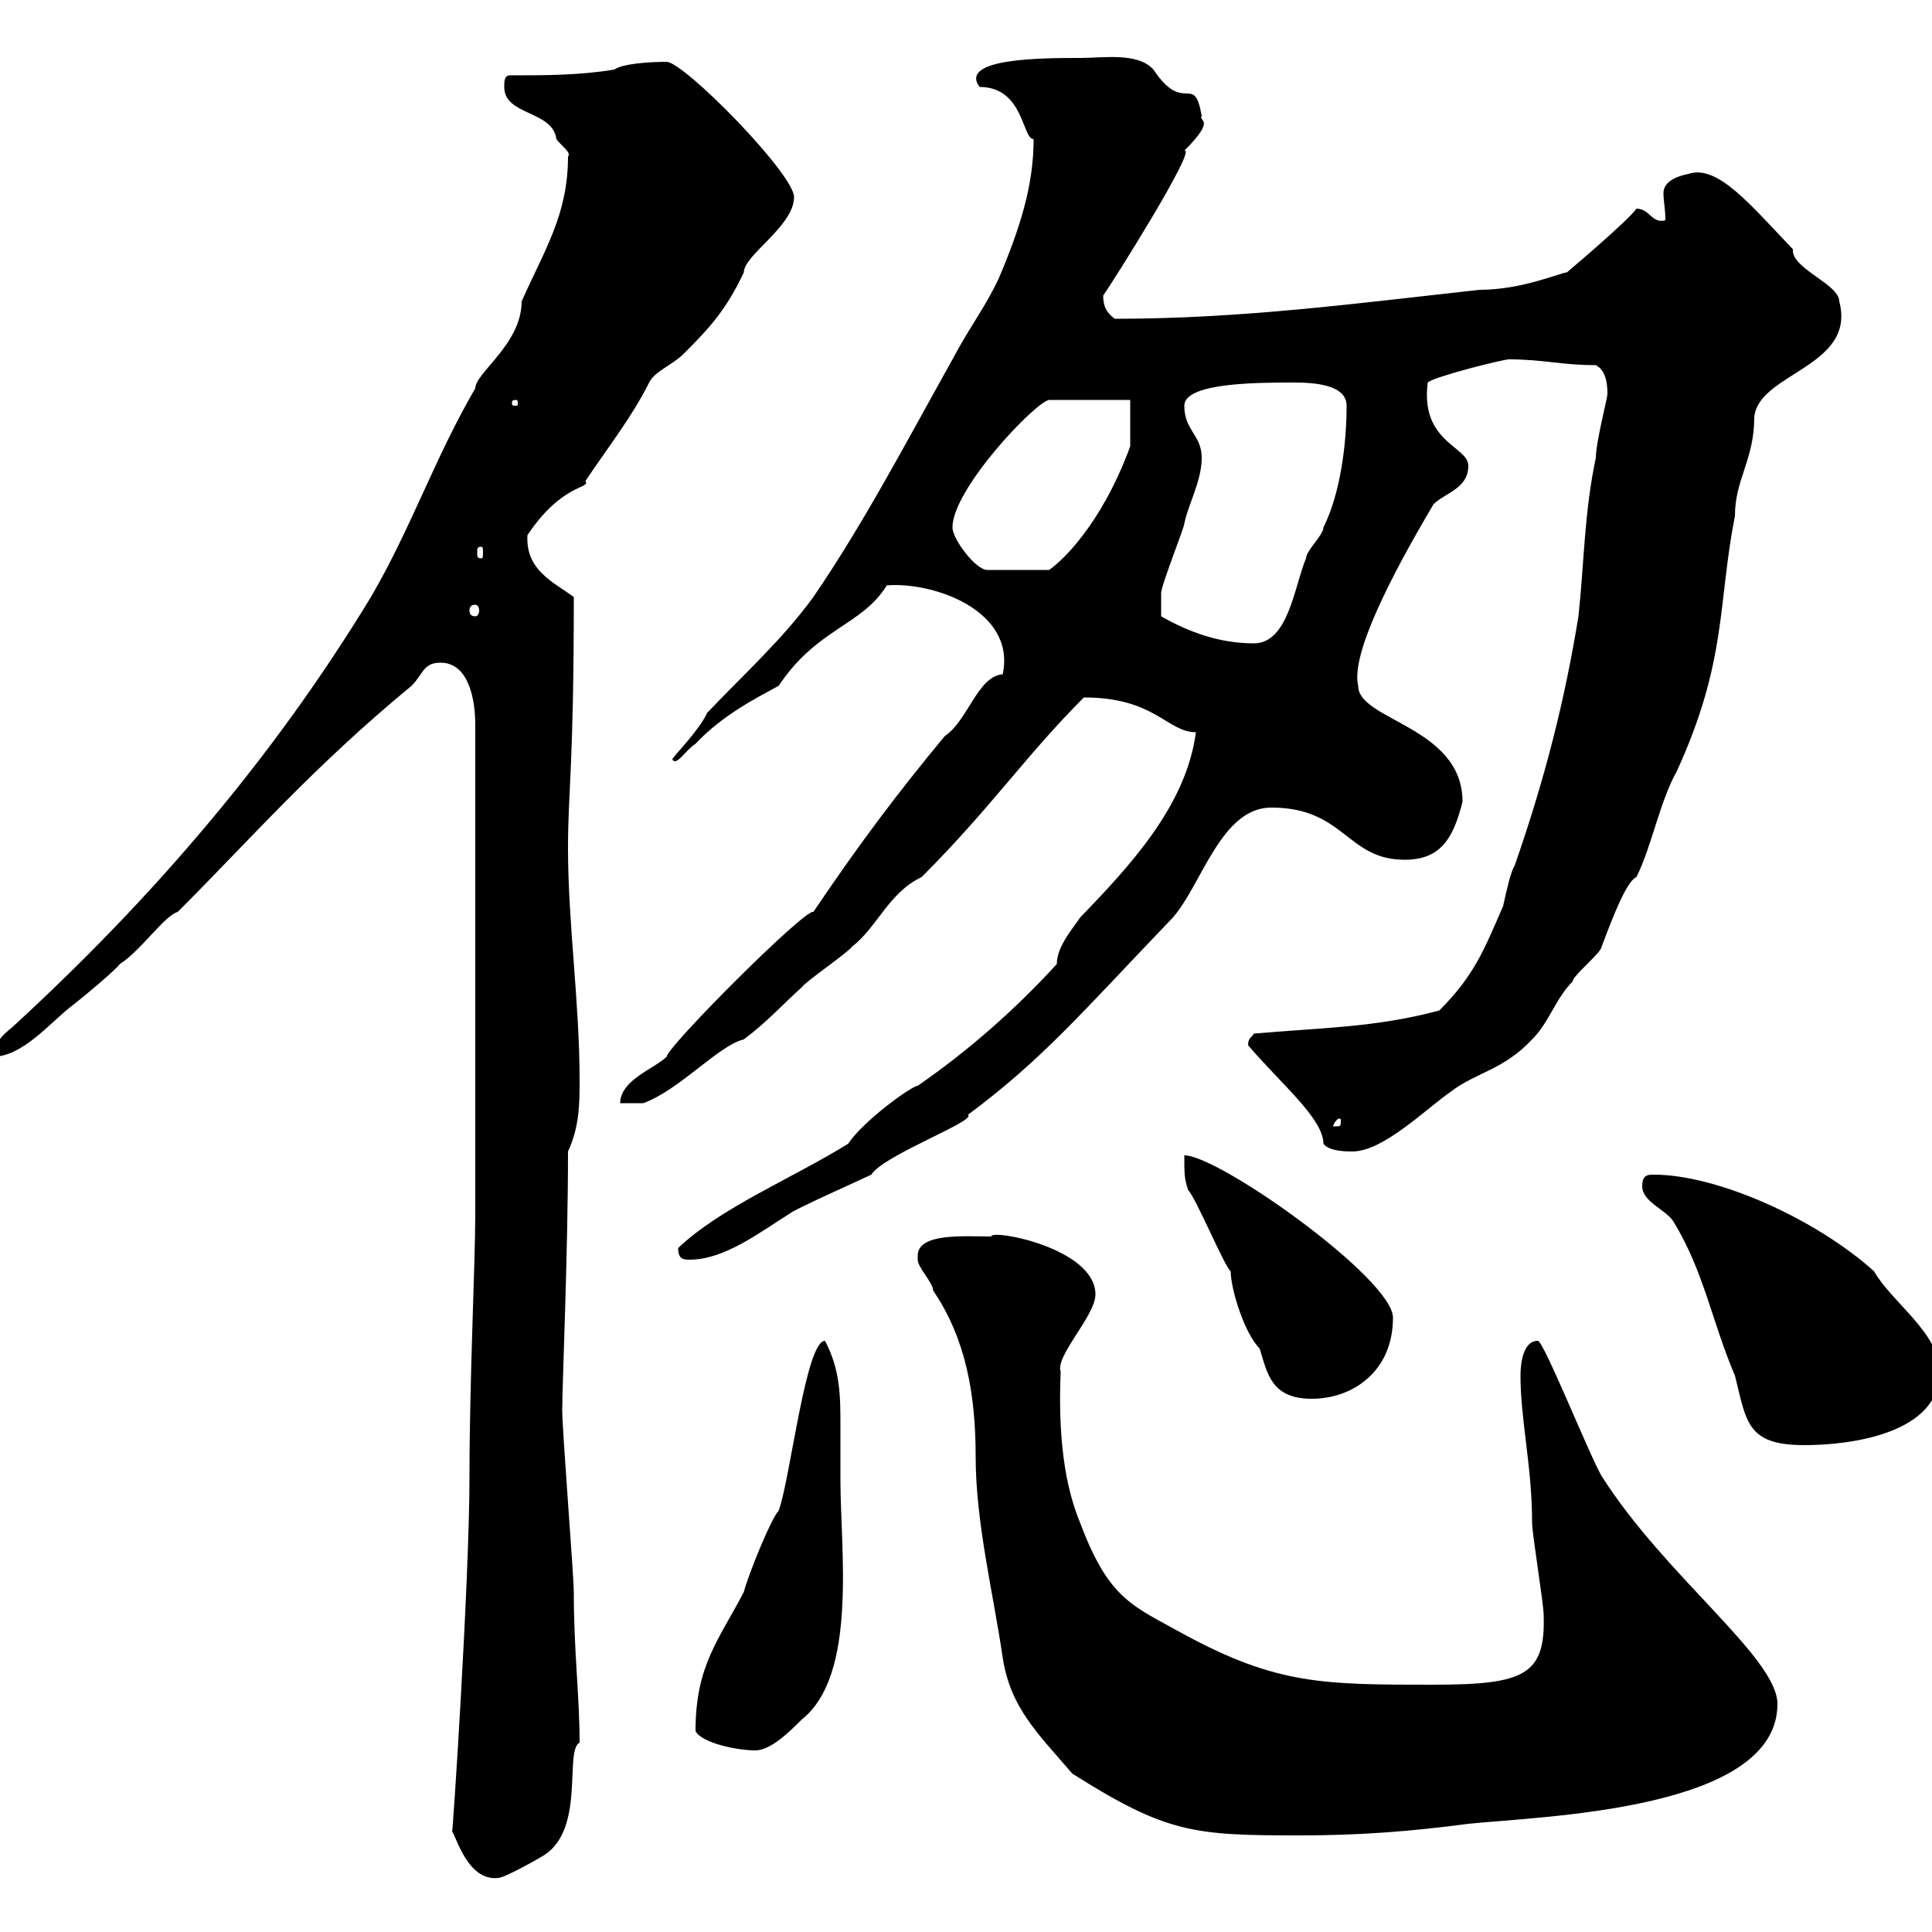 <svg xmlns="http://www.w3.org/2000/svg" xmlns:xlink="http://www.w3.org/1999/xlink" width="300" height="300"><path d="M70.20 284.40C70.80 285 72.60 292.20 77.40 291.60C78.30 291.60 83.70 288.60 84.60 288C90.90 283.80 87.60 271.80 90 270.60C90 263.40 89.10 256.50 89.10 247.20C89.10 244.80 87.30 222 87.30 219C87.30 215.10 88.20 194.70 88.20 178.80C90 174.90 90 171.30 90 167.70C90 155.70 88.20 143.40 88.20 131.70C88.20 122.70 89.10 119.10 89.10 92.70C85.80 90.30 81.60 88.50 81.90 83.10C87.30 75 91.80 75.90 90.90 74.70C94.50 69.30 98.10 64.80 100.80 59.40C101.70 57.60 104.40 56.70 106.20 54.90C110.40 50.70 112.80 48 115.50 42.30C115.50 39.60 123.30 35.10 123.30 30.60C123.30 27 106.20 9.60 103.50 9.60C100.80 9.60 96.60 9.90 95.40 10.80C90 11.70 84.60 11.70 79.20 11.70C78.30 11.70 78.30 12.60 78.30 13.50C78.30 18 85.80 17.10 86.40 21.60C87 22.50 88.80 23.70 88.20 24.30C88.20 33.30 84.60 38.70 81 46.80C81 53.40 73.80 57.90 73.80 60.30C67.50 71.10 63.90 81.90 57.60 92.70C42.30 117.90 23.40 139.80 1.80 159.60C0.60 160.50-1.20 162.30-1.20 164.10C3.60 164.10 7.80 158.70 11.40 156C12.60 155.10 18 150.60 18.60 149.70C21.90 147.60 25.50 142.20 27.60 141.60C39 130.20 48.60 119.10 63.90 106.50C65.70 104.70 65.70 102.90 68.40 102.90C72.90 102.90 73.80 108.90 73.80 112.50L73.80 188.40C73.80 196.20 72.90 214.20 72.90 229.20C72.90 245.70 70.20 286.20 70.20 284.40ZM142.50 195C142.50 195 142.50 195.60 142.50 195.60C142.50 196.80 144.90 199.20 144.90 200.40C150 207.90 151.50 216.60 151.50 226.20C151.50 236.40 154.20 247.20 155.70 257.40C156.90 265.20 161.10 269.10 166.50 275.40C181.20 284.70 185.40 285 201.90 285C210.90 285 219 284.40 228 283.20C239.70 282 276 281.10 276 264.60C276 257.40 258.60 244.80 248.70 229.20C246.90 226.20 239.70 208.20 238.80 208.20C236.10 208.20 236.10 213 236.10 213.60C236.10 220.50 237.90 227.70 237.90 236.40C237.90 238.20 239.70 249 239.70 250.80C240 260.10 236.70 261.60 222.60 261.60C205.50 261.60 198.30 261.60 183.90 253.80C175.80 249.30 172.20 248.40 167.70 236.40C164.70 229.20 164.40 220.20 164.70 213C163.80 210.60 170.10 204.30 170.10 201C170.10 193.80 153.90 190.80 153.90 192C149.70 192 142.50 191.40 142.50 195ZM108 268.80C108.90 270.60 114.30 271.80 117.30 271.80C119.70 271.80 122.70 268.80 124.50 267C133.20 260.10 130.50 240.60 130.50 229.80C130.50 227.10 130.50 224.10 130.50 221.40C130.50 216.90 130.50 212.70 128.10 208.20C125.10 208.20 122.70 229.80 120.90 234.60C119.70 235.80 116.10 244.80 115.50 247.20C111.60 254.70 108 258.60 108 268.80ZM255 184.20C255 186.60 258.60 187.80 259.80 189.60C264.60 197.40 265.80 205.20 269.40 213.60C271.20 220.80 271.20 224.40 280.20 224.40C287.40 224.40 301.20 222.60 301.20 213C301.20 207 293.70 202.20 291 197.40C282 189.30 266.70 182.40 256.80 182.40C255.90 182.40 255 182.40 255 184.20ZM183.90 179.40C183.90 182.40 183.90 183 184.50 184.80C185.70 186 190.20 196.80 191.10 197.40C191.10 200.10 193.20 207 195.60 209.40C196.80 213.30 197.40 217.20 203.70 217.20C210 217.20 216.30 213 216.30 204.60C216.30 198.60 189.30 179.40 183.90 179.40ZM105.30 193.80C105.30 195.60 106.20 195.60 107.10 195.60C112.50 195.60 117.90 191.40 122.70 188.40C123.30 187.80 134.10 183 135.30 182.40C137.10 179.40 151.80 174 150.30 173.10C162 164.40 168 157.20 182.10 142.50C186.60 137.40 189.60 125.40 197.40 125.40C208.80 125.40 209.10 133.50 218.10 133.50C223.50 133.50 225.60 130.50 227.10 124.50C227.10 112.80 210.90 111.90 210.90 106.50C209.70 101.70 216 89.40 222.60 78.30C224.40 76.50 228 75.90 228 72.30C228 69.30 220.50 68.70 221.70 59.40C222.60 58.50 233.40 55.80 234.30 55.80C239.70 55.80 242.40 56.70 247.80 56.70C249.60 57.60 249.60 60.30 249.60 61.20C249.60 61.80 247.80 68.70 247.80 71.10C246 79.50 246 87.30 245.10 95.70C243 108.60 240 120.60 235.20 134.40C234.60 135.30 234 138 233.40 140.70C230.40 147.60 228.90 151.50 223.50 156.90C213.60 159.60 204.60 159.60 194.70 160.50C194.40 161.10 193.80 161.10 193.80 162.30C198.90 168.30 205.50 173.70 205.50 177.60C206.40 178.80 209.10 178.80 210 178.80C214.80 178.80 221.40 172.20 225.30 169.50C229.20 166.50 233.40 166.20 237.90 161.40C240.60 158.70 241.50 155.10 244.20 152.40C244.20 151.50 248.70 147.90 248.70 147C250.50 142.20 252.60 136.80 254.10 136.20C256.50 131.40 257.70 124.50 260.40 119.70C268.20 102.60 266.70 93.90 269.40 80.10C269.40 74.40 272.40 71.40 272.40 64.80C273 57.90 288.30 57 285.60 46.80C285.60 44.10 278.10 41.70 278.40 38.70C271.80 31.80 266.70 25.50 262.20 27C259.20 27.60 258.30 28.80 258.30 30C258.30 31.20 258.60 32.40 258.60 34.20C256.50 34.80 256.20 32.40 254.10 32.40C252.90 34.20 243.30 42.30 243.30 42.30C242.40 42.30 236.40 45 229.80 45C210.60 47.10 192.90 49.50 173.10 49.50C171.90 48.60 171.30 47.70 171.30 45.90C172.80 43.80 186 22.80 183.90 23.40C189 18.30 186 18.90 186.60 18C185.40 11.10 183.90 18 179.10 10.80C176.70 8.10 171.30 9 167.70 9C162 9 148.80 9 152.10 13.50C159 13.50 158.70 21.60 160.50 21.60C160.50 28.80 158.40 35.40 155.10 43.20C153 47.70 150.60 50.70 147.90 55.80C140.70 68.70 134.10 81.30 126.30 92.70C121.50 99.30 115.50 104.70 109.80 110.70C108.60 113.40 104.40 117.60 104.40 117.90C105 119.10 106.50 116.40 108 115.50C112.20 111 117.60 108.30 120.90 106.50C126.90 97.50 133.80 97.20 137.70 90.90C144.90 90.30 157.80 94.80 155.70 104.70C151.80 105 150.30 111.90 146.70 114.30C139.50 123 133.80 130.50 126.30 141.60C125.10 141 103.80 162.30 103.50 164.10C101.70 165.90 96.30 167.70 96.30 171.30L99.90 171.30C105.60 169.20 111.60 162.30 115.50 161.40C119.10 158.70 121.50 156 124.50 153.30C125.10 152.40 131.70 147.90 132.30 147C136.20 144 138 138.60 143.10 136.20C153.90 125.40 159.30 117.30 168.30 108.30C179.40 108.30 181.20 113.70 185.70 113.70C184.20 125.10 175.50 134.40 167.70 142.50C166.50 144.30 164.10 147 164.10 149.70C157.50 156.90 150.30 163.20 142.50 168.60C141.60 168.60 134.10 174 131.70 177.60C123 183 111.90 187.50 105.30 193.80ZM208.20 174C208.20 174.90 208.20 174.90 207.30 174.90C207.30 174.90 207 174.90 207 174.90C207 174.60 207.60 173.70 207.90 173.70C208.20 173.70 208.20 173.70 208.20 174ZM180.30 95.70C180.30 94.50 180.30 93.60 180.30 92.10C180.30 90.90 183.90 81.90 183.90 81.30C184.50 78.30 186.60 74.70 186.60 71.10C186.60 67.50 183.90 66.90 183.90 63C183.90 59.40 195.30 59.40 201 59.40C204 59.40 209.10 59.70 209.10 63C209.10 68.70 208.20 76.50 205.50 81.90C205.50 83.10 202.80 85.50 202.80 86.70C201 90.90 200.10 99.90 194.70 99.90C189.30 99.90 184.50 98.10 180.30 95.70ZM73.80 93.90C74.10 93.90 74.40 94.20 74.40 94.80C74.40 95.40 74.10 95.70 73.80 95.70C73.20 95.70 72.90 95.40 72.90 94.80C72.90 94.20 73.20 93.90 73.80 93.90ZM147.90 81.90C147.90 75.90 160.80 62.40 162.90 62.10L175.50 62.10L175.50 69.30C171 81.60 164.70 87.30 162.90 88.50L153.30 88.50C151.50 88.50 147.90 83.70 147.90 81.90ZM74.70 84.90C75 84.90 75 85.20 75 85.80C75 86.40 75 86.70 74.70 86.70C74.10 86.70 74.10 86.40 74.10 85.80C74.10 85.20 74.10 84.90 74.70 84.90ZM80.10 62.10C80.40 62.10 80.40 62.40 80.40 62.40C80.40 63 80.40 63 80.10 63C79.50 63 79.50 63 79.50 62.40C79.50 62.40 79.50 62.10 80.10 62.10Z"/></svg>